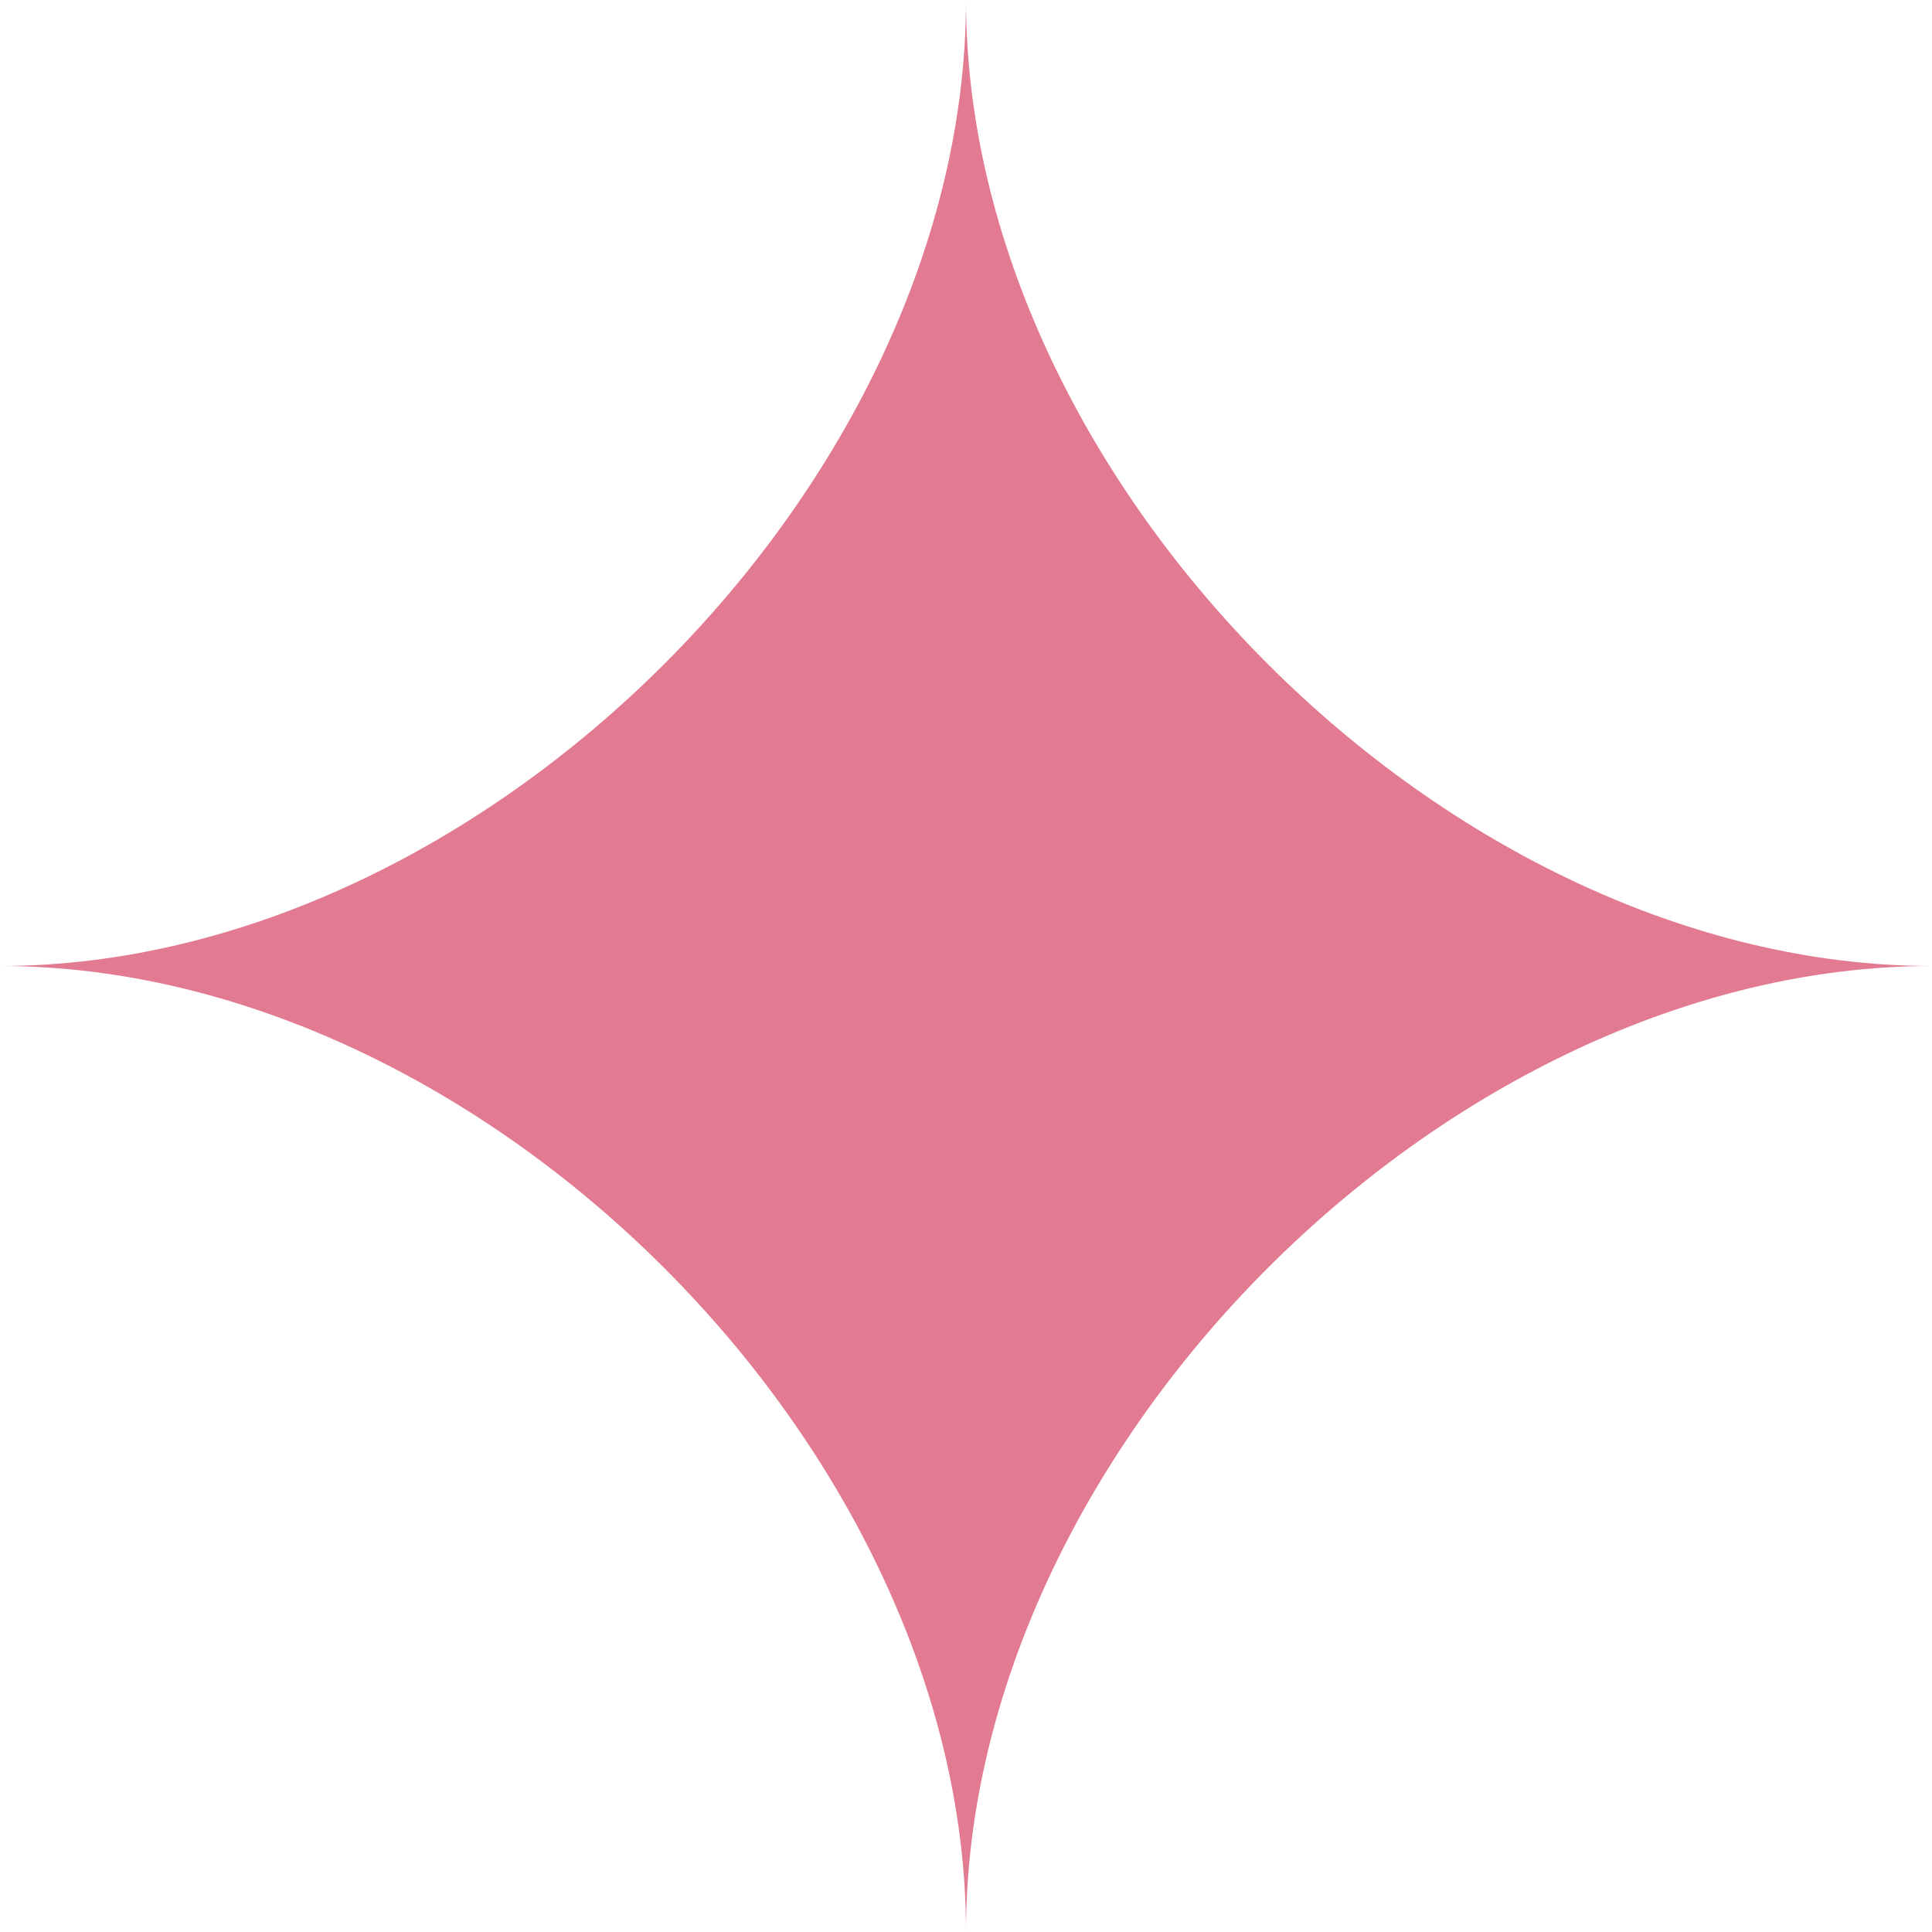<?xml version="1.0" encoding="UTF-8"?> <svg xmlns="http://www.w3.org/2000/svg" width="12" height="12" viewBox="0 0 12 12" fill="none"><g clip-path="url(#clip0_100_102)"><path d="M0 6C3 6 6 3 6 0C6 3 9 6 12 6C9 6 6 9 6 12C6 9 3 6 0 6Z" fill="#E27A91"></path></g><defs><clipPath id="clip0_100_102"><rect width="12" height="12" fill="white"></rect></clipPath></defs></svg> 